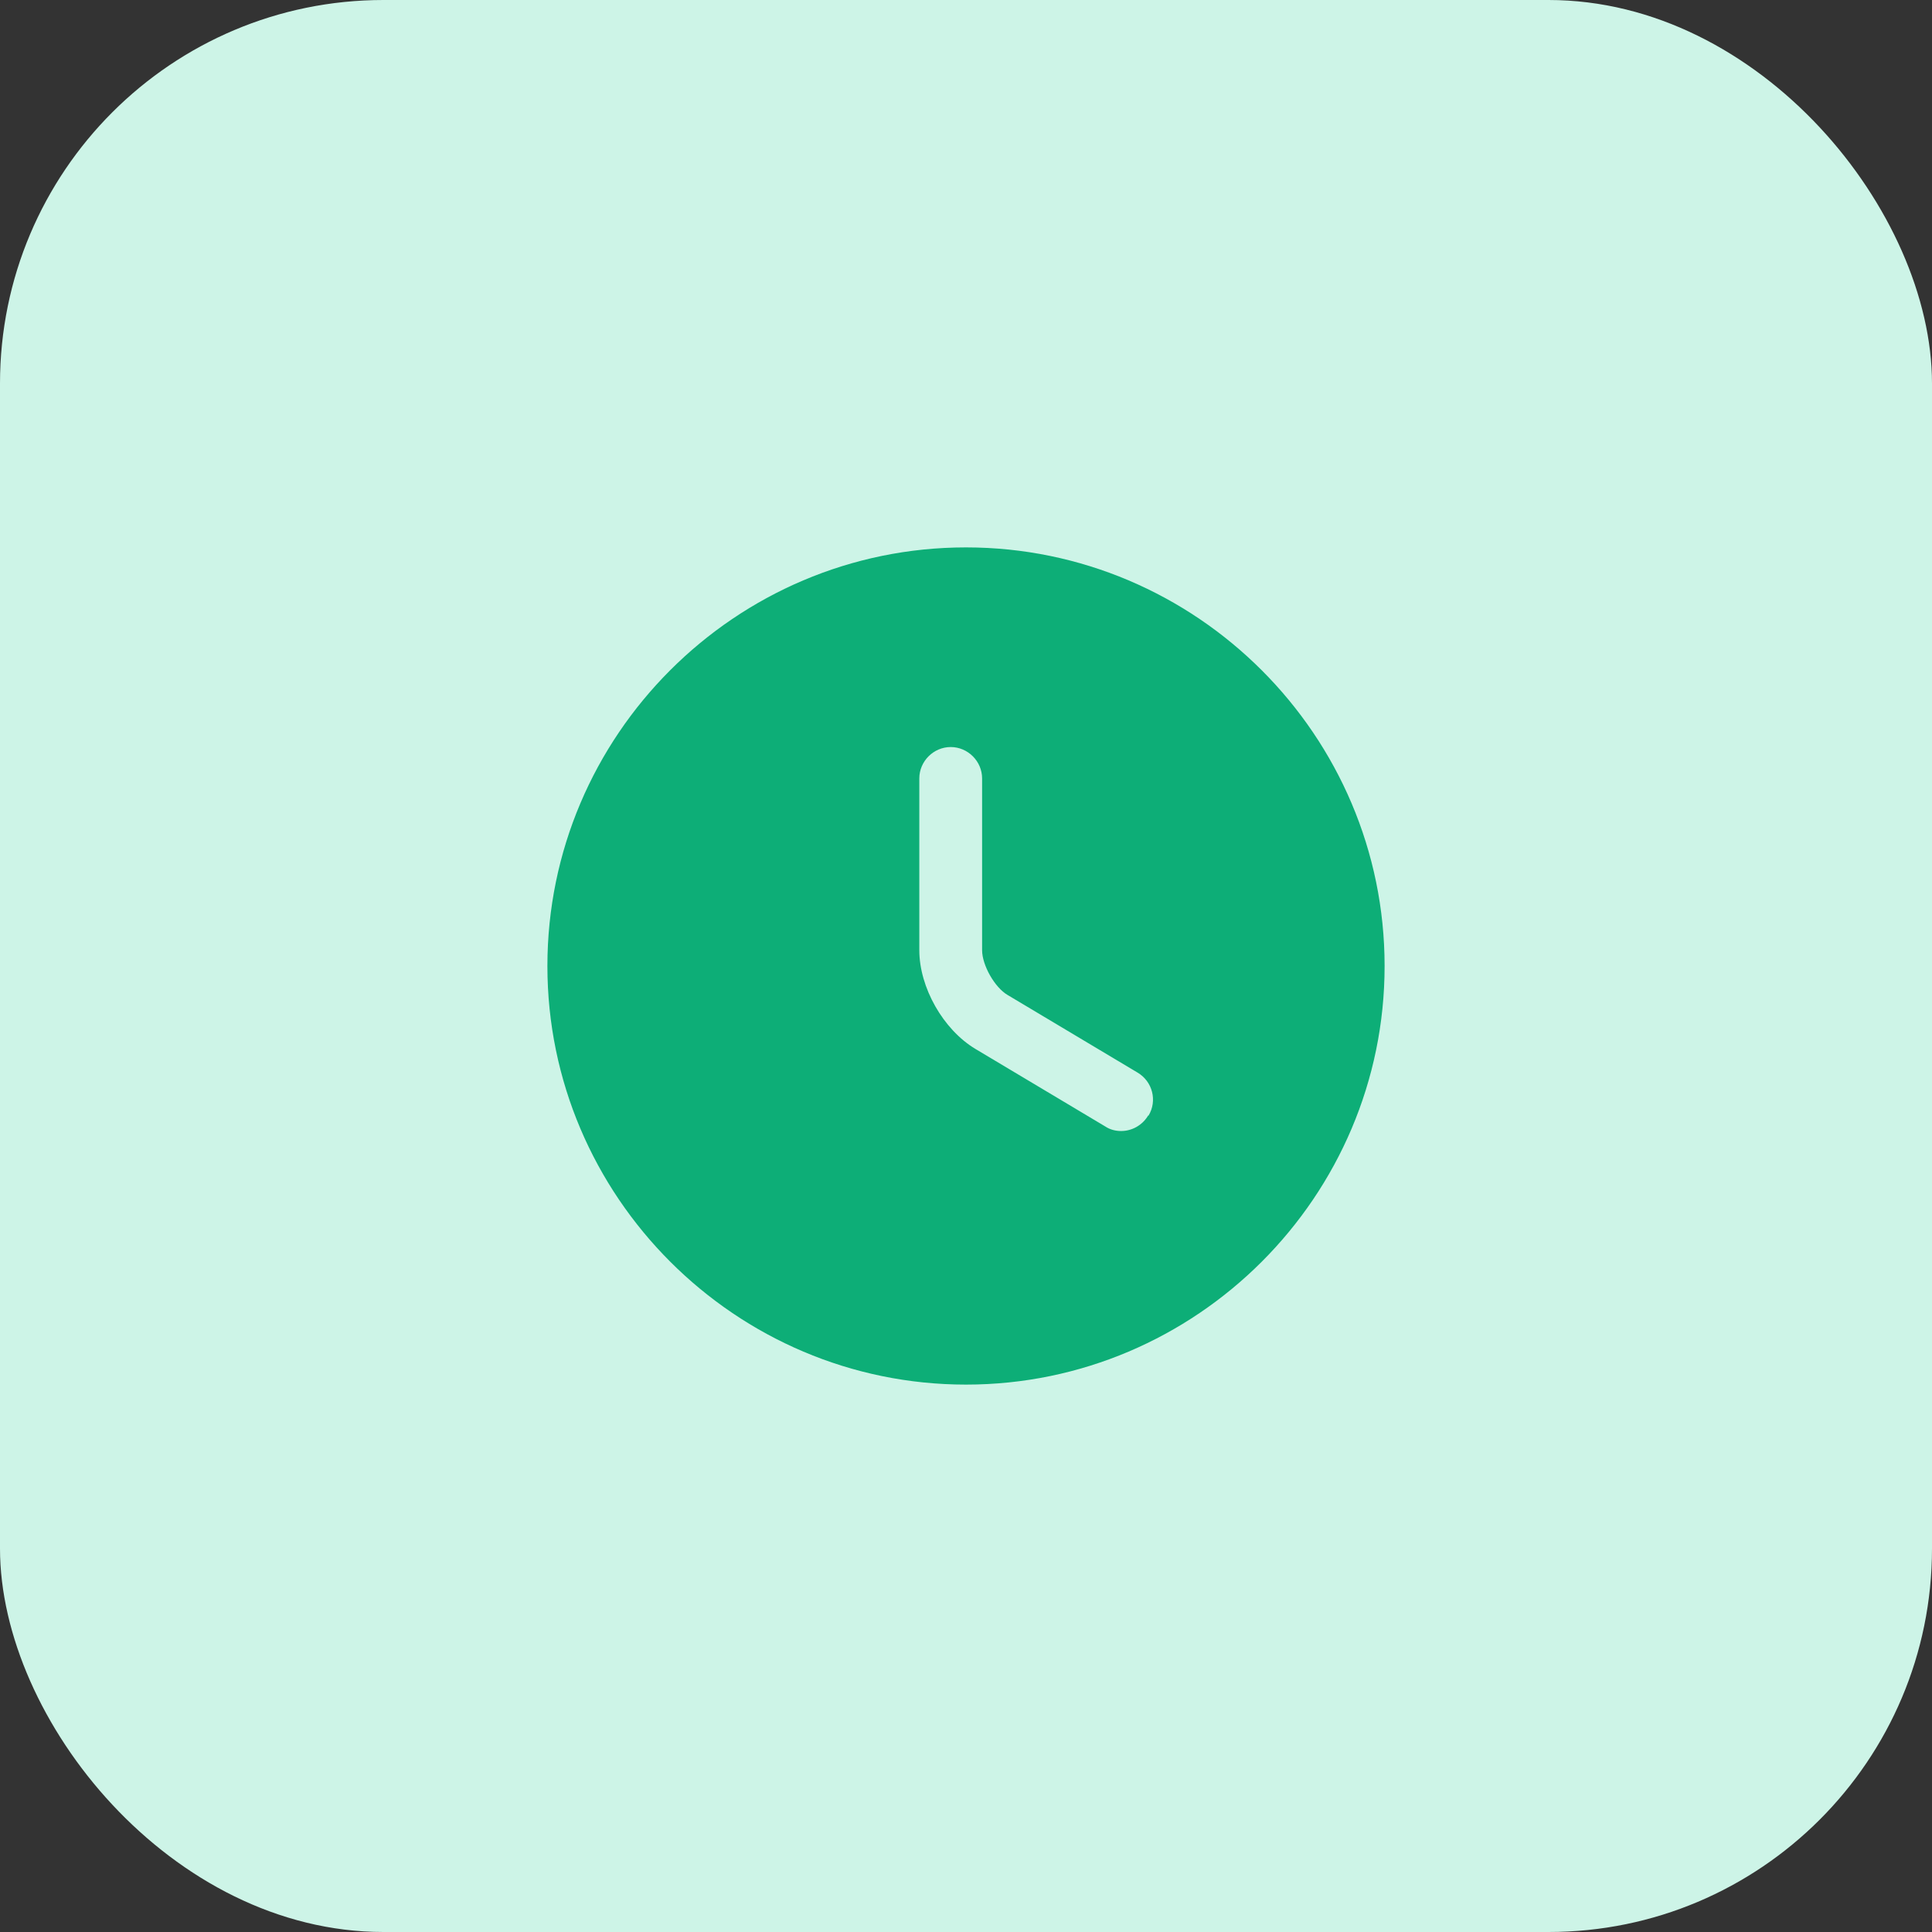 <?xml version="1.0" encoding="UTF-8"?>
<svg xmlns="http://www.w3.org/2000/svg" version="1.1" viewBox="0 0 72 72">
  <rect x="0" y="0" width="72" height="72" fill="#333333" stroke="none"/>
  <defs>
    <style>
      .cls-1 {
        fill: #cdf4e7;
      }

      .cls-2 {
        fill: #0dae77;
      }
    </style>
  </defs>
  <!-- Generator: Adobe Illustrator 28.7.1, SVG Export Plug-In . SVG Version: 1.2.0 Build 142)  -->
  <g>
    <g id="Ebene_1">
      <rect class="cls-1" width="72" height="72" rx="14.29" ry="14.29"/>
      <path class="cls-2" d="M42.79,41.57c-.22.37-.61.58-1.01.58-.2,0-.41-.05-.59-.17l-4.84-2.89c-1.2-.72-2.09-2.29-2.09-3.68v-6.4c0-.64.53-1.17,1.17-1.17s1.17.53,1.17,1.17v6.4c0,.56.47,1.39.95,1.67l4.84,2.89c.56.33.75,1.05.41,1.61ZM36,20.4c-8.6,0-15.6,7.01-15.6,15.6s7.01,15.6,15.6,15.6,15.6-7.01,15.6-15.6-7.01-15.6-15.6-15.6Z"/>
    </g>
  </g>
</svg>